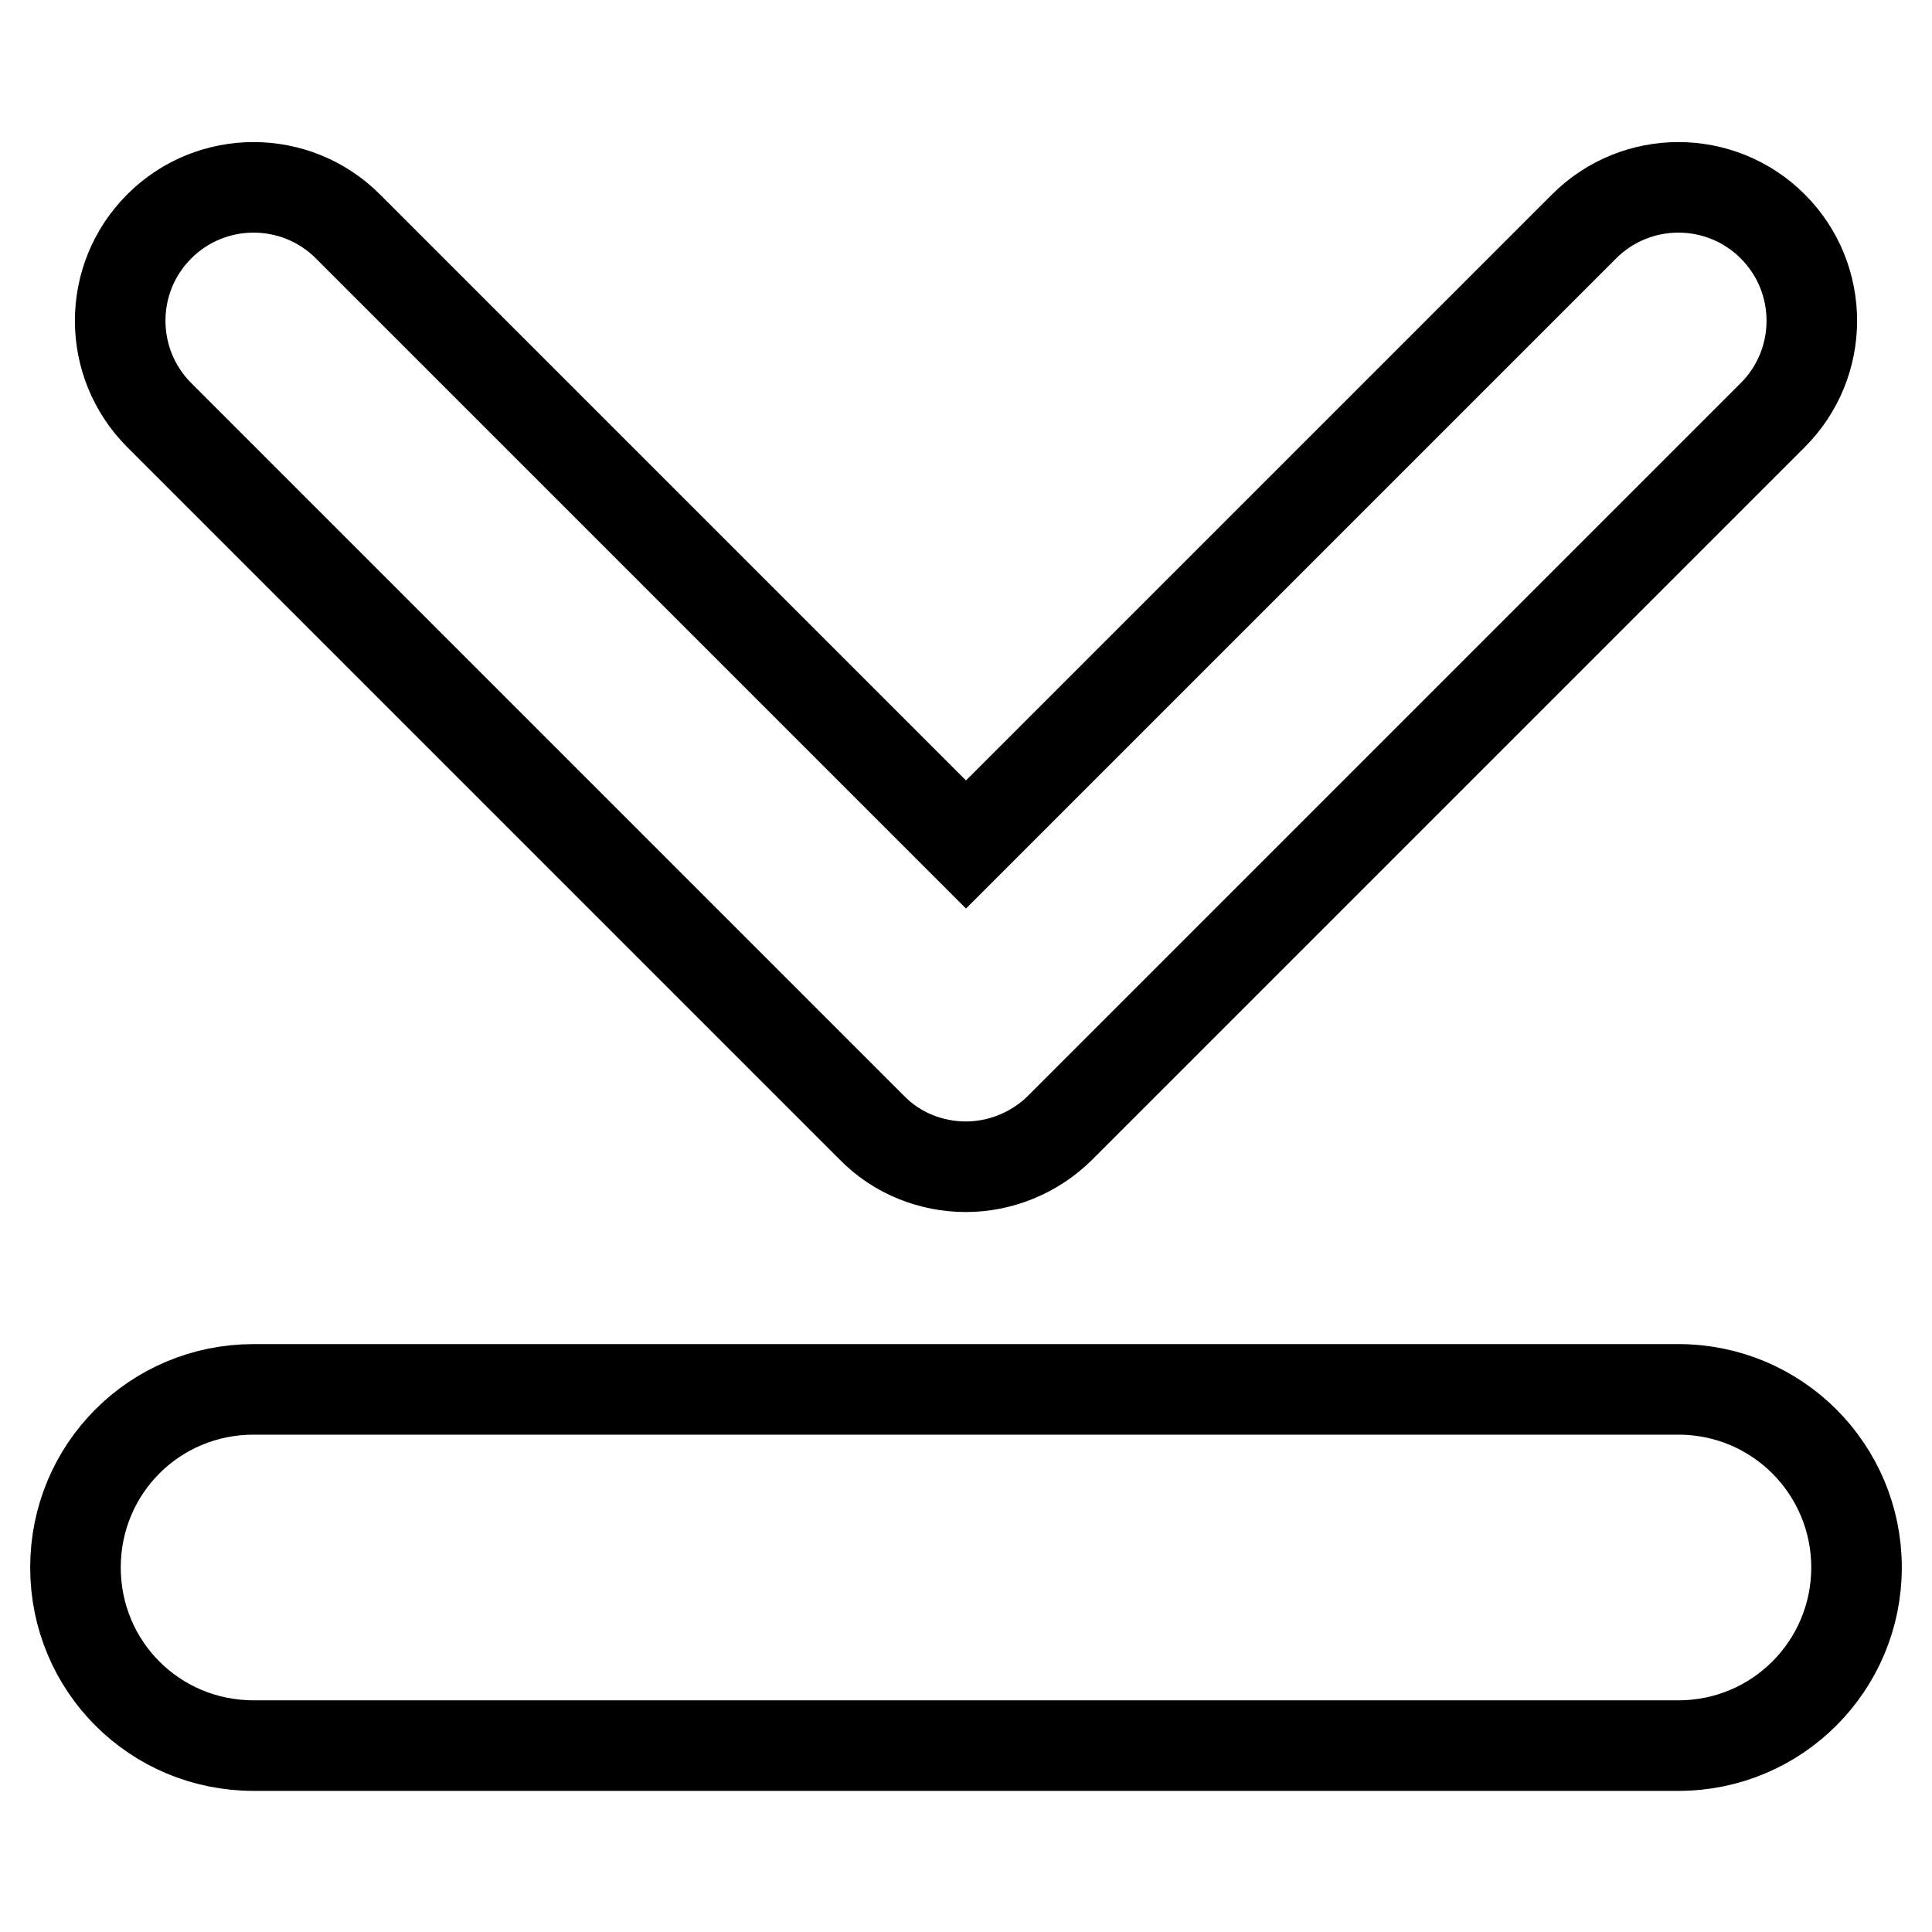 <?xml version="1.0" encoding="utf-8"?>
<!-- Svg Vector Icons : http://www.onlinewebfonts.com/icon -->
<!DOCTYPE svg PUBLIC "-//W3C//DTD SVG 1.1//EN" "http://www.w3.org/Graphics/SVG/1.1/DTD/svg11.dtd">
<svg version="1.1" xmlns="http://www.w3.org/2000/svg" xmlns:xlink="http://www.w3.org/1999/xlink" x="0px" y="0px" viewBox="0 0 256 256" enable-background="new 0 0 256 256" xml:space="preserve">
<g> <path stroke-width="12" fill-opacity="0" stroke="#000000"  d="M128,154.6c-4.5,0-9.1-1.7-12.5-5.2L21.1,55c-6.9-6.9-6.9-18.1,0-25c6.9-6.9,18.1-6.9,25,0l81.9,81.9 l81.9-81.9c6.9-6.9,18.1-6.9,25,0c6.9,6.9,6.9,18.1,0,25l-94.4,94.4C137.1,152.8,132.5,154.6,128,154.6z M246,207.7 c0-13-10.5-23.6-23.6-23.6H33.6c-13.1,0-23.6,10.5-23.6,23.6l0,0c0,13.1,10.5,23.6,23.6,23.6h188.8 C235.5,231.3,246,220.7,246,207.7L246,207.7z"/></g>
</svg>